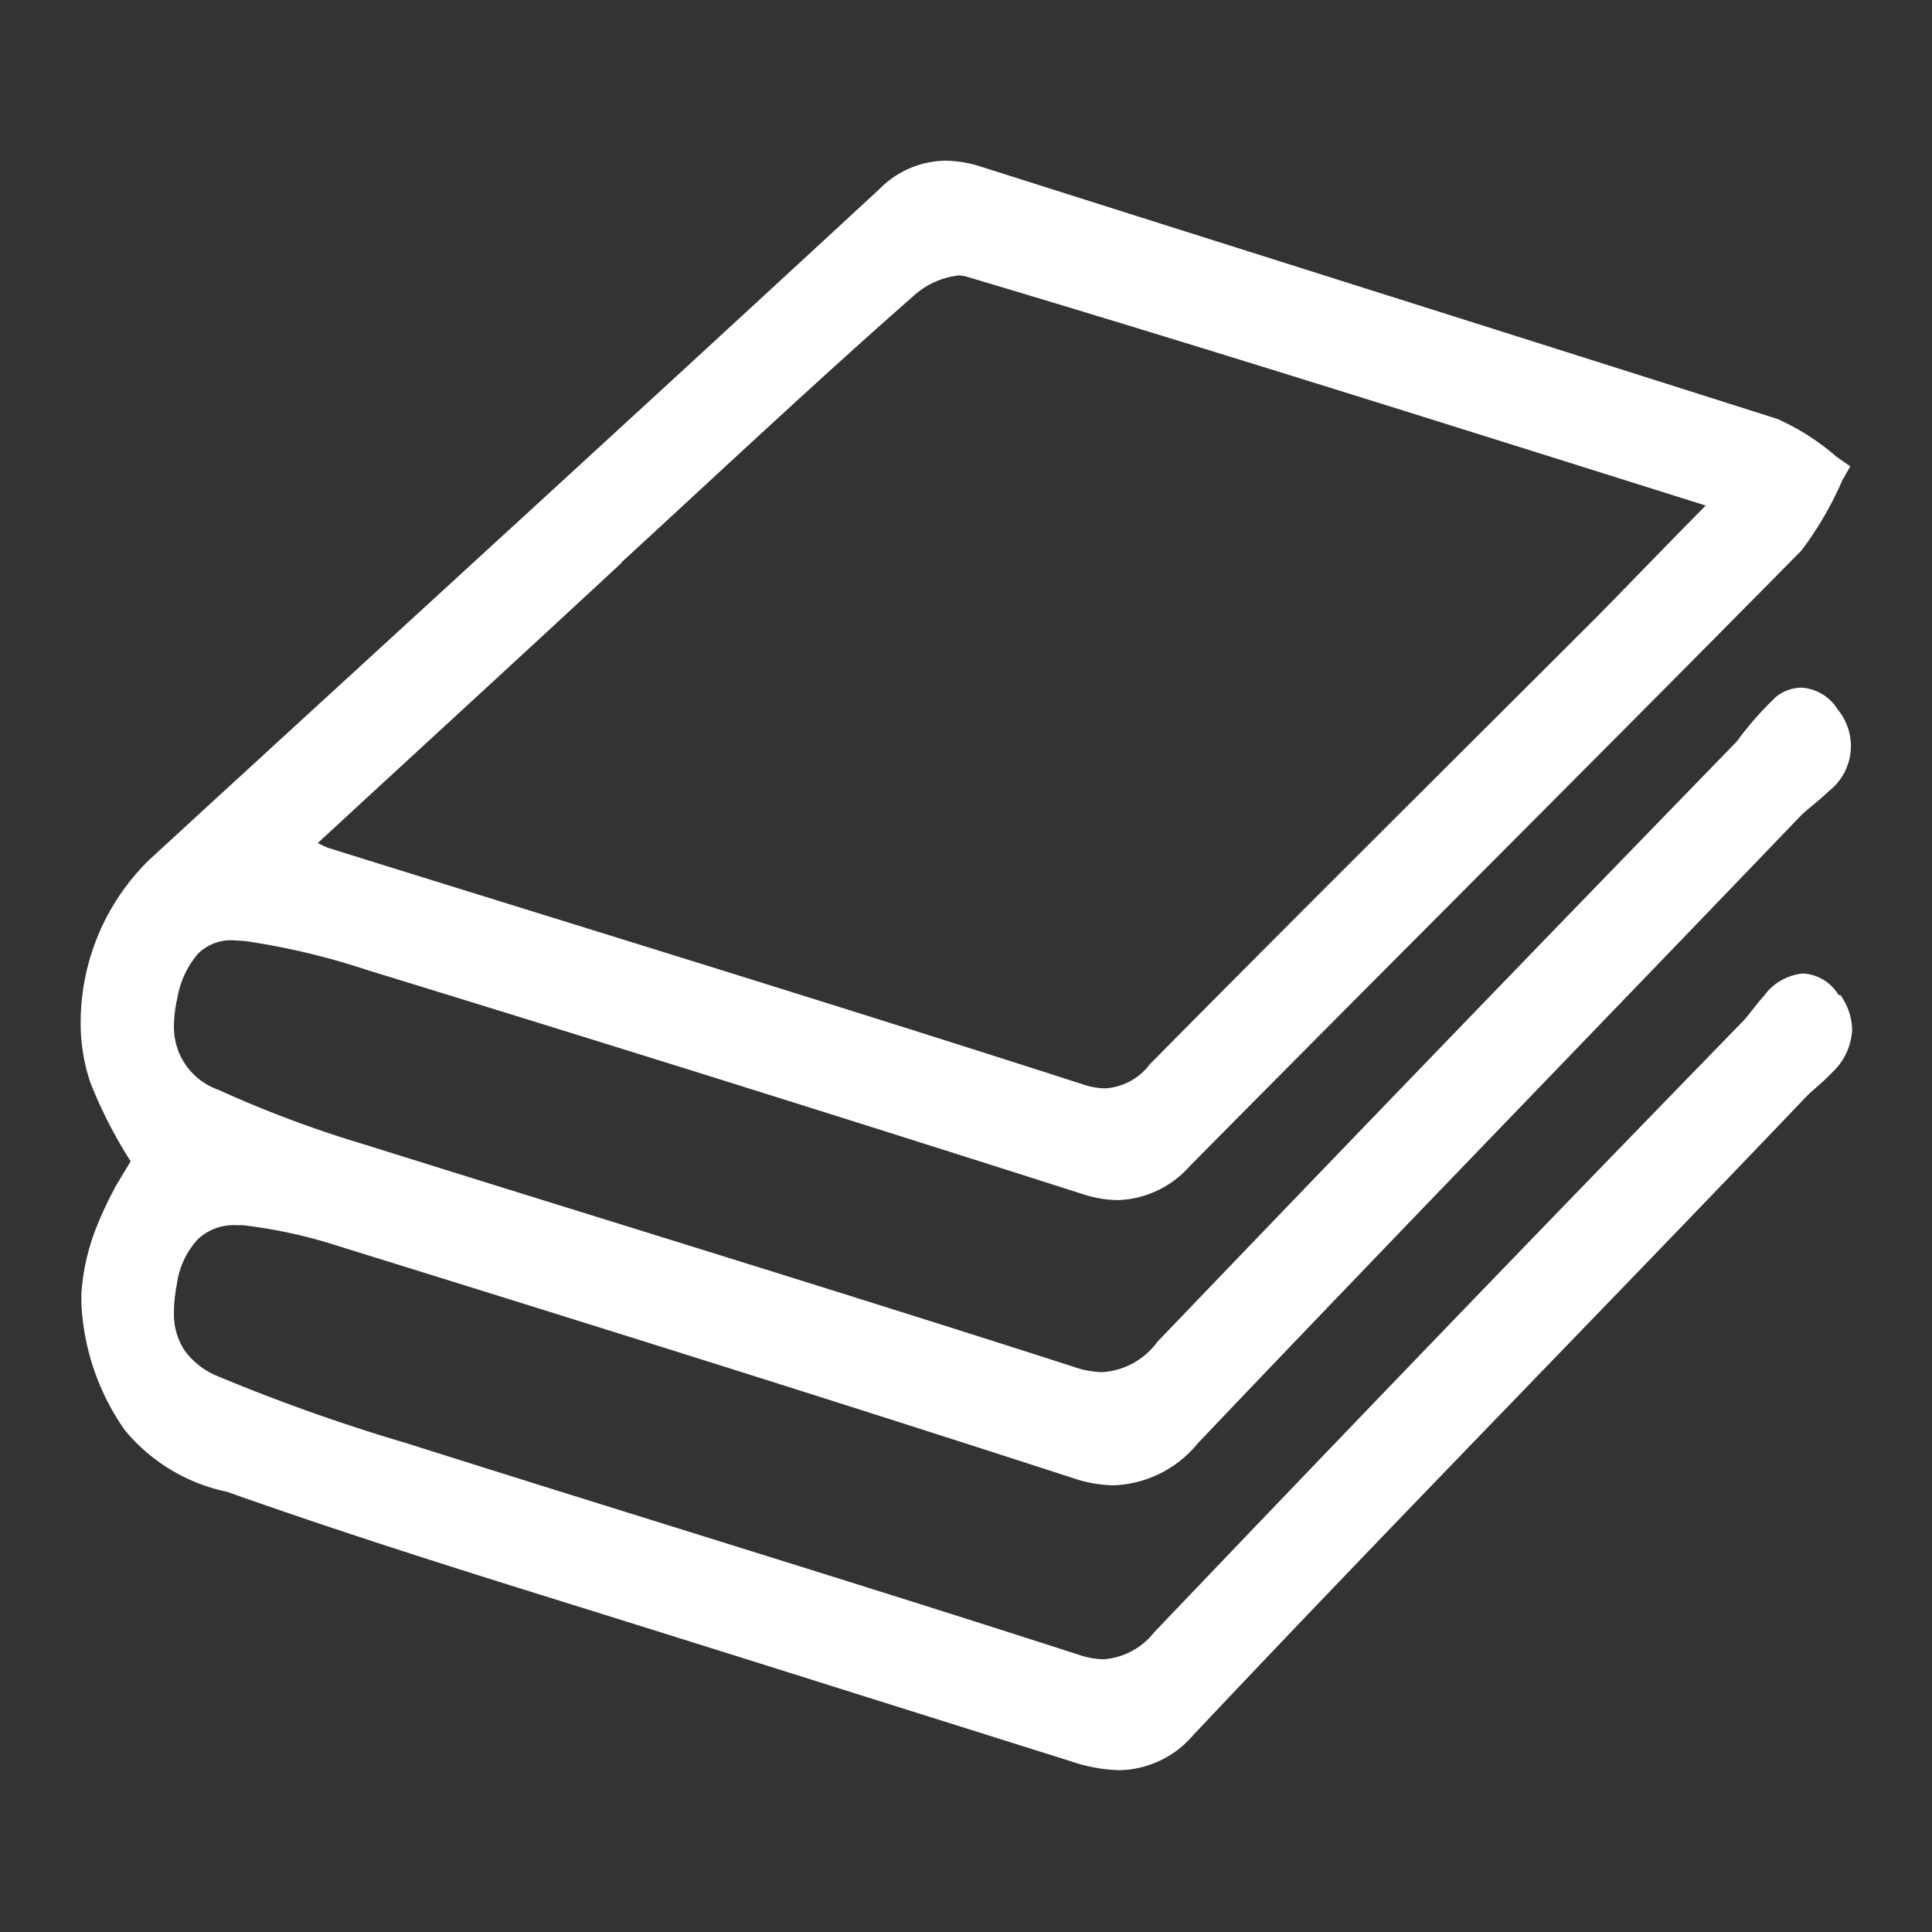 <svg id="Component_24_1" data-name="Component 24 – 1" xmlns="http://www.w3.org/2000/svg" width="24" height="24" viewBox="0 0 24 24">
  <rect x="0" y="0" width="24" height="24" fill="#333333" stroke="none"/>
  <g id="Group_1812" data-name="Group 1812" transform="translate(1 2)">
    <path id="Path_279" data-name="Path 279" d="M407.674,276.689Z" transform="translate(-385.857 -269.872)" fill="#fff"/>
    <path id="Path_280" data-name="Path 280" d="M405.2,279.386h0a.553.553,0,0,0-.444-.273.675.675,0,0,0-.479.268c-.11.123-.2.255-.271.328q-3.674,3.775-7.314,7.591a.877.877,0,0,1-.627.332,1,1,0,0,1-.295-.052c-2.786-.9-5.588-1.753-8.369-2.634a22.831,22.831,0,0,1-2.338-.83.941.941,0,0,1-.421-.332.824.824,0,0,1-.124-.47,1.769,1.769,0,0,1,.036-.339h0a1.022,1.022,0,0,1,.26-.56.649.649,0,0,1,.482-.175l.077,0a6.179,6.179,0,0,1,1.2.263c3.044.945,6.1,1.9,9.13,2.884h0a1.63,1.63,0,0,0,.494.084,1.415,1.415,0,0,0,1.039-.521c2.486-2.612,4.991-5.191,7.487-7.793.074-.076.217-.178.351-.308a.71.71,0,0,0,.112-1.015h0a.571.571,0,0,0-.452-.272.52.52,0,0,0-.308.109,3.994,3.994,0,0,0-.493.559q-3.61,3.715-7.2,7.46l0,0,0,0a.916.916,0,0,1-.685.375,1.126,1.126,0,0,1-.359-.068l0,0h0c-2.938-.945-5.892-1.847-8.837-2.77a14.1,14.1,0,0,1-1.784-.67.823.823,0,0,1-.55-.795,1.537,1.537,0,0,1,.042-.342,1.126,1.126,0,0,1,.26-.556.582.582,0,0,1,.441-.163l.14.009a8.826,8.826,0,0,1,1.514.359q4.458,1.368,8.906,2.789h0a1.431,1.431,0,0,0,.425.07,1.241,1.241,0,0,0,.887-.418l0,0h0c2.531-2.559,5.073-5.088,7.6-7.649a4.245,4.245,0,0,0,.509-.872l.1-.176-.169-.117a2.934,2.934,0,0,0-.735-.471c-3.3-1.05-6.6-2.088-9.905-3.138h0a1.5,1.5,0,0,0-.435-.071,1.175,1.175,0,0,0-.816.352c-3.016,2.79-6.042,5.55-9.069,8.331h0a2.829,2.829,0,0,0-.854,2.019,2.307,2.307,0,0,0,.121.752h0v0h0a5.724,5.724,0,0,0,.5.976l-.2.333,0,0,0,.005a4.326,4.326,0,0,0-.212.45,2.7,2.7,0,0,0-.2.856l0,.117a2.974,2.974,0,0,0,.541,1.581,2.241,2.241,0,0,0,1.269.764c1.275.452,2.57.866,3.859,1.268q1.98.617,3.958,1.241l2.651.834a2.034,2.034,0,0,0,.612.115,1.235,1.235,0,0,0,.922-.436c2.522-2.675,5.082-5.276,7.616-7.932h0c.069-.073.2-.171.321-.3a.775.775,0,0,0,.248-.532.766.766,0,0,0-.151-.436Zm-15.126-5.377c1.212-1.113,2.414-2.244,3.639-3.32a1,1,0,0,1,.559-.248l.074.01c3.02.9,6.022,1.85,9.2,2.849-.5.506-.926.949-1.337,1.368v0c-1.859,1.857-3.718,3.7-5.568,5.572l0,0a.753.753,0,0,1-.555.3.912.912,0,0,1-.281-.051c-3.125-1.007-6.248-1.962-9.37-2.936a1.318,1.318,0,0,1-.13-.061c1.289-1.19,2.537-2.332,3.774-3.481Z" transform="translate(-383.357 -269.02)" fill="#fff"/>
  </g>
</svg>
